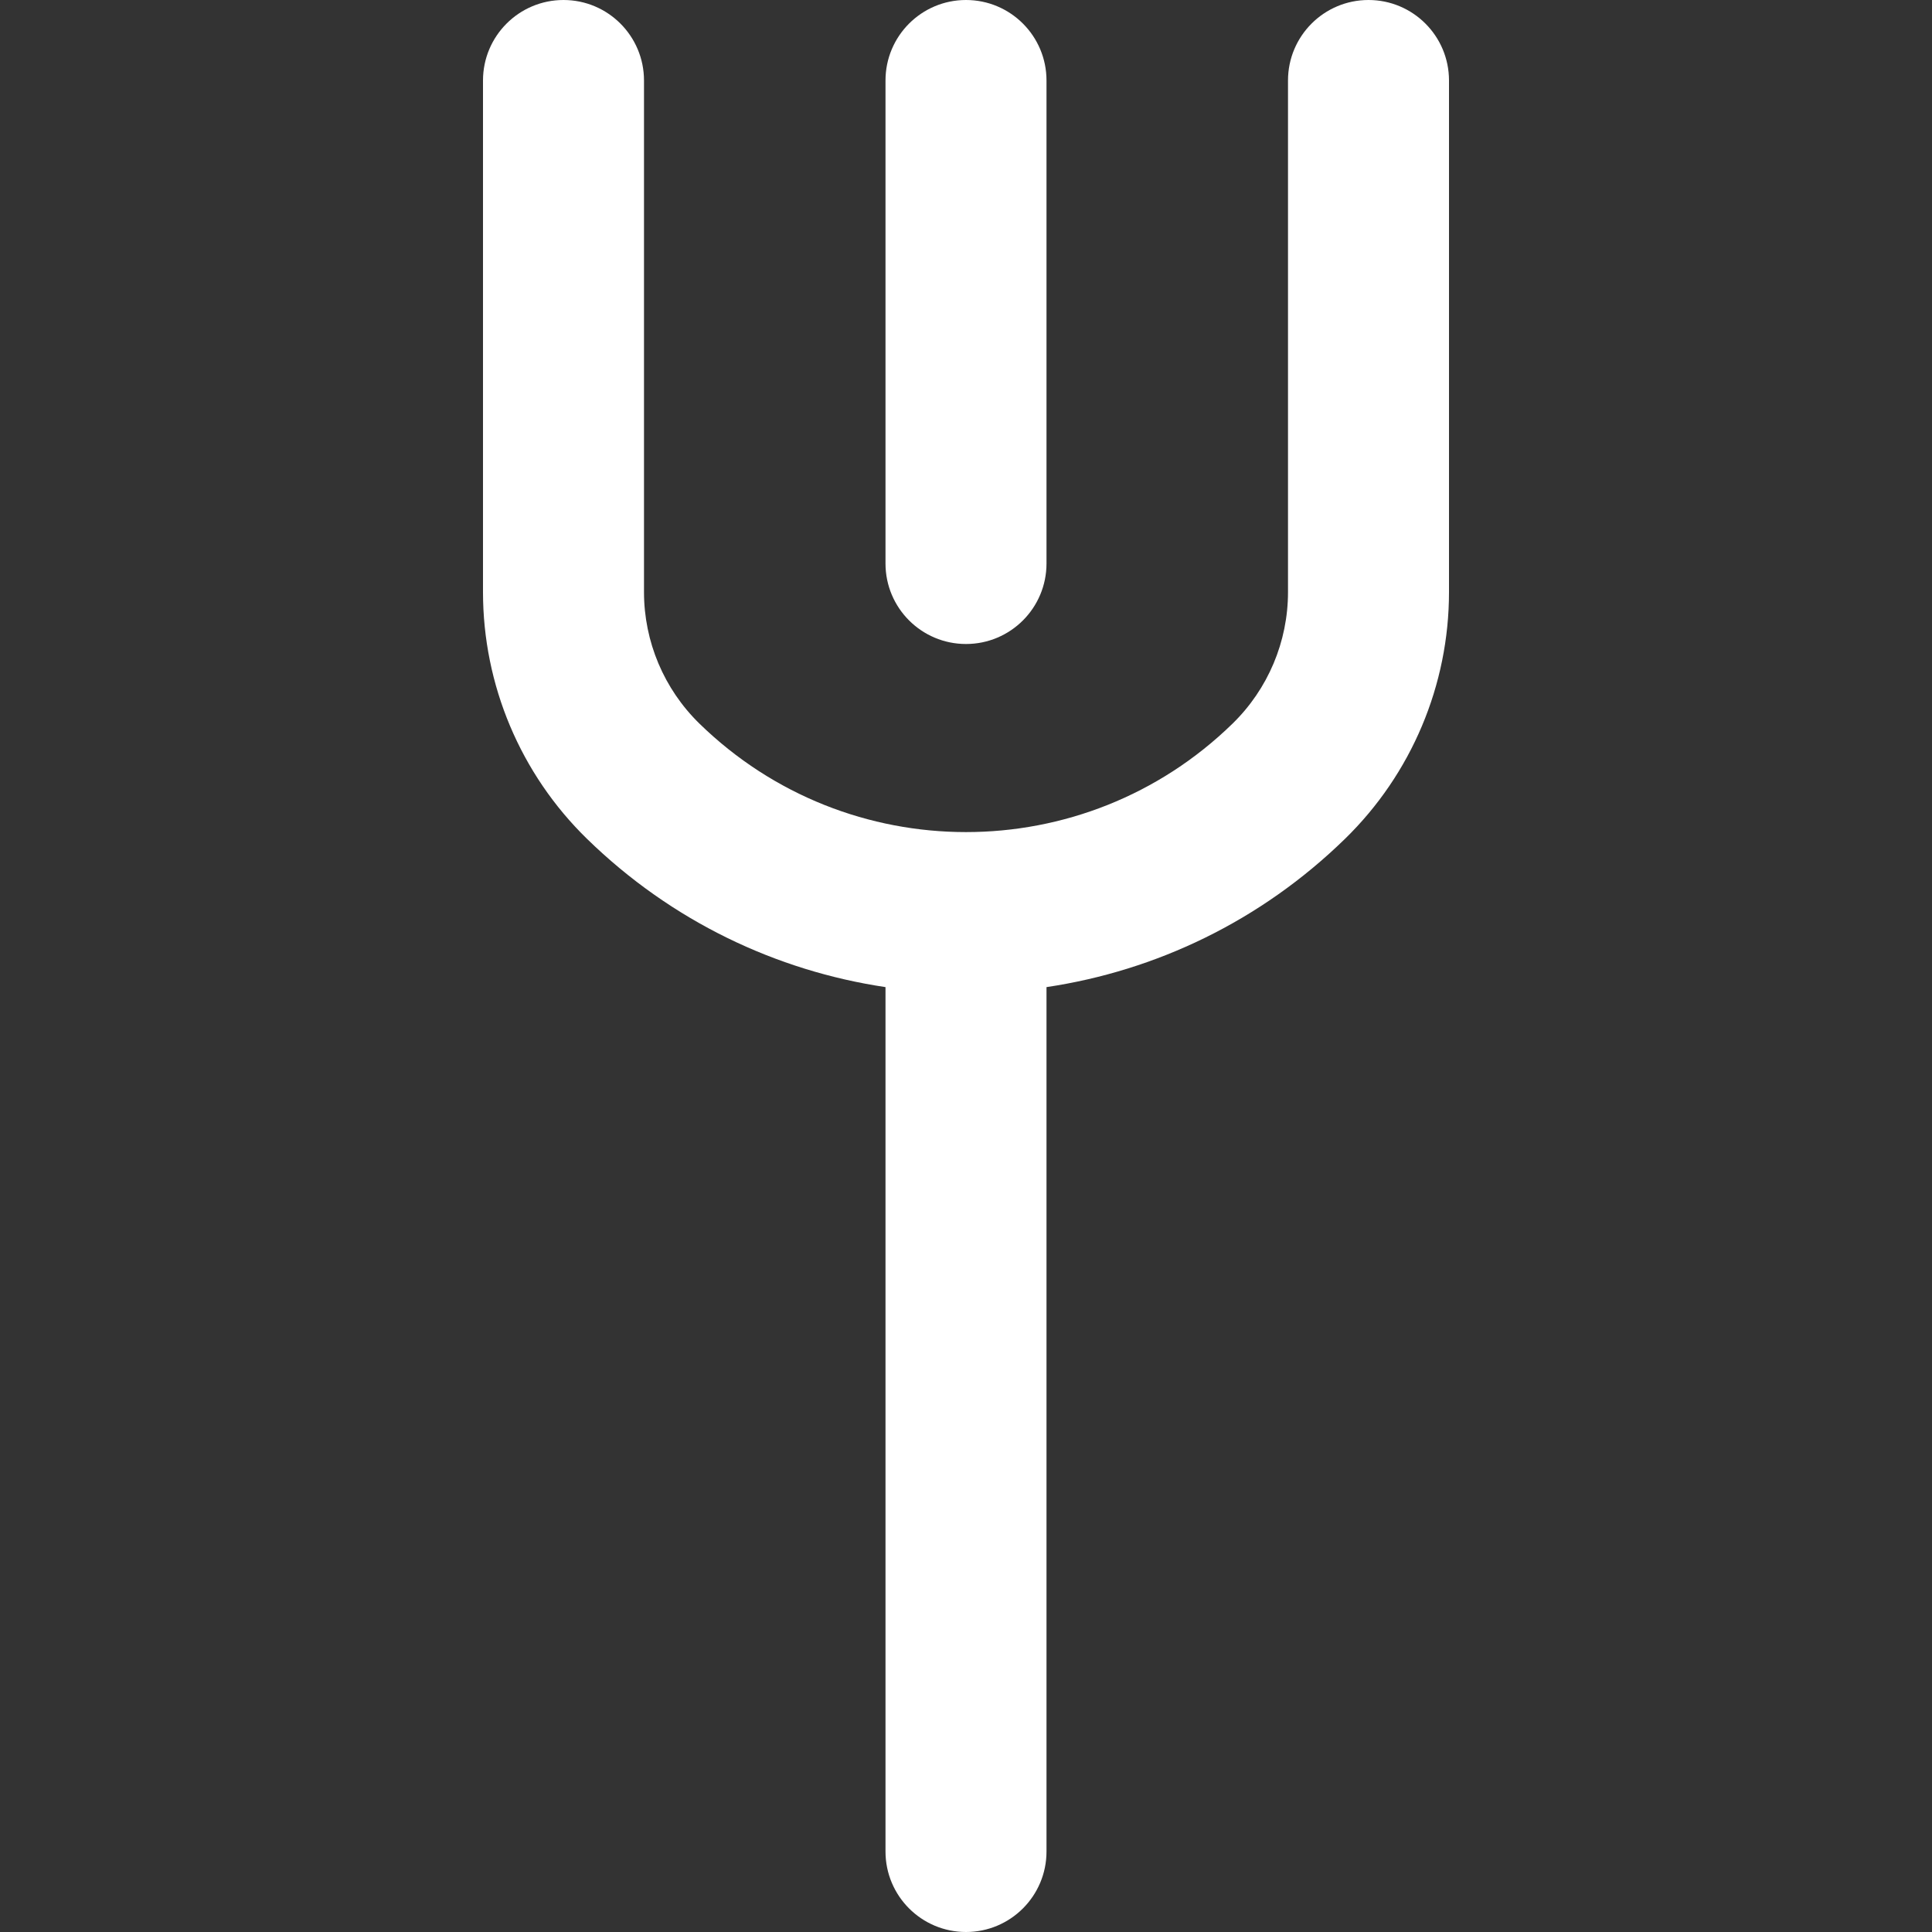 <svg width="96" height="96" viewBox="0 0 96 96" fill="none" xmlns="http://www.w3.org/2000/svg">
<rect x="0" y="0" width="96" height="96" fill="#333333" stroke="none"/>
<path fill-rule="evenodd" clip-rule="evenodd" d="M28 0C30.209 0 32 1.791 32 4V29.422C32 31.882 32.993 34.237 34.754 35.955C42.122 43.143 53.878 43.143 61.246 35.955C63.007 34.237 64 31.882 64 29.422V4C64 1.791 65.791 0 68 0C70.209 0 72 1.791 72 4V29.422C72 34.038 70.137 38.458 66.833 41.681C62.625 45.786 57.412 48.242 52 49.049V92C52 94.209 50.209 96 48 96C45.791 96 44 94.209 44 92V49.049C38.588 48.242 33.375 45.786 29.167 41.681C25.863 38.458 24 34.038 24 29.422V4C24 1.791 25.791 0 28 0Z" fill="white"/>
<path fill-rule="evenodd" clip-rule="evenodd" d="M48 0C50.209 0 52 1.791 52 4V28C52 30.209 50.209 32 48 32C45.791 32 44 30.209 44 28V4C44 1.791 45.791 0 48 0Z" fill="white"/>
</svg>
